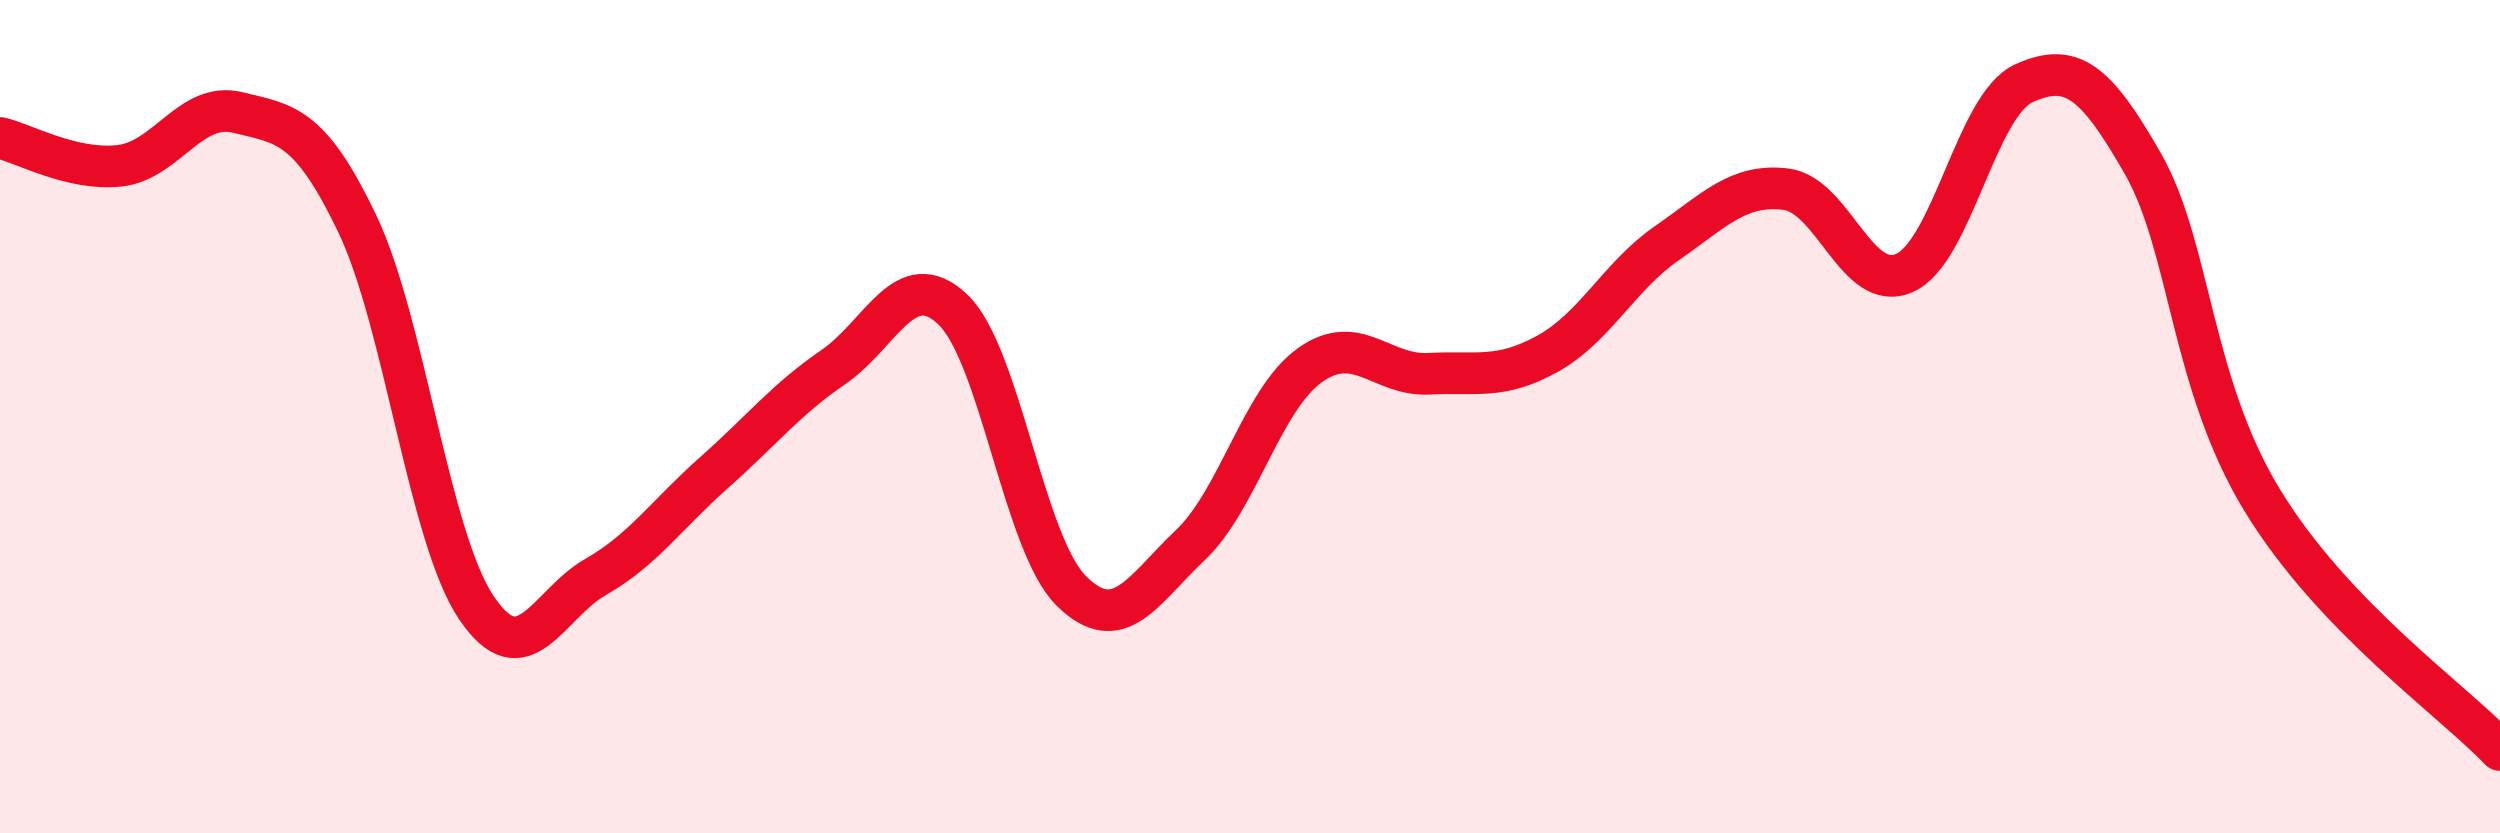 
    <svg width="60" height="20" viewBox="0 0 60 20" xmlns="http://www.w3.org/2000/svg">
      <path
        d="M 0,3.31 C 0.57,3.44 1.72,4.1 2.86,3.98 C 4,3.86 4.57,2.42 5.71,2.7 C 6.85,2.98 7.43,2.98 8.57,5.36 C 9.71,7.74 10.29,12.88 11.43,14.58 C 12.57,16.28 13.15,14.5 14.29,13.85 C 15.43,13.2 16,12.35 17.14,11.34 C 18.28,10.33 18.86,9.59 20,8.81 C 21.14,8.03 21.72,6.35 22.86,7.42 C 24,8.49 24.57,13.05 25.71,14.18 C 26.85,15.31 27.43,14.16 28.57,13.08 C 29.71,12 30.29,9.59 31.43,8.77 C 32.57,7.95 33.15,9.03 34.29,8.97 C 35.43,8.91 36,9.12 37.14,8.49 C 38.28,7.86 38.86,6.63 40,5.84 C 41.14,5.05 41.72,4.4 42.86,4.54 C 44,4.68 44.57,7.06 45.71,6.55 C 46.85,6.04 47.43,2.52 48.57,2 C 49.71,1.48 50.29,1.93 51.43,3.93 C 52.57,5.93 52.58,9.19 54.29,12 C 56,14.81 58.86,16.8 60,18L60 20L0 20Z"
        fill="#EB0A25"
        opacity="0.1"
        stroke-linecap="round"
        stroke-linejoin="round"
      />
      <path
        d="M 0,3.31 C 0.57,3.44 1.72,4.1 2.86,3.98 C 4,3.86 4.57,2.42 5.71,2.7 C 6.85,2.98 7.43,2.98 8.57,5.36 C 9.71,7.74 10.29,12.88 11.43,14.58 C 12.57,16.28 13.15,14.5 14.29,13.85 C 15.43,13.2 16,12.35 17.14,11.34 C 18.28,10.33 18.86,9.59 20,8.81 C 21.14,8.03 21.72,6.35 22.86,7.42 C 24,8.49 24.57,13.05 25.71,14.18 C 26.85,15.31 27.43,14.16 28.57,13.08 C 29.71,12 30.29,9.59 31.43,8.77 C 32.57,7.95 33.15,9.03 34.29,8.97 C 35.43,8.91 36,9.12 37.14,8.49 C 38.28,7.86 38.86,6.63 40,5.84 C 41.14,5.05 41.72,4.4 42.86,4.54 C 44,4.68 44.57,7.06 45.71,6.55 C 46.85,6.04 47.43,2.52 48.57,2 C 49.71,1.48 50.29,1.93 51.43,3.93 C 52.57,5.93 52.58,9.19 54.29,12 C 56,14.81 58.86,16.8 60,18"
        stroke="#EB0A25"
        stroke-width="1"
        fill="none"
        stroke-linecap="round"
        stroke-linejoin="round"
      />
    </svg>
  